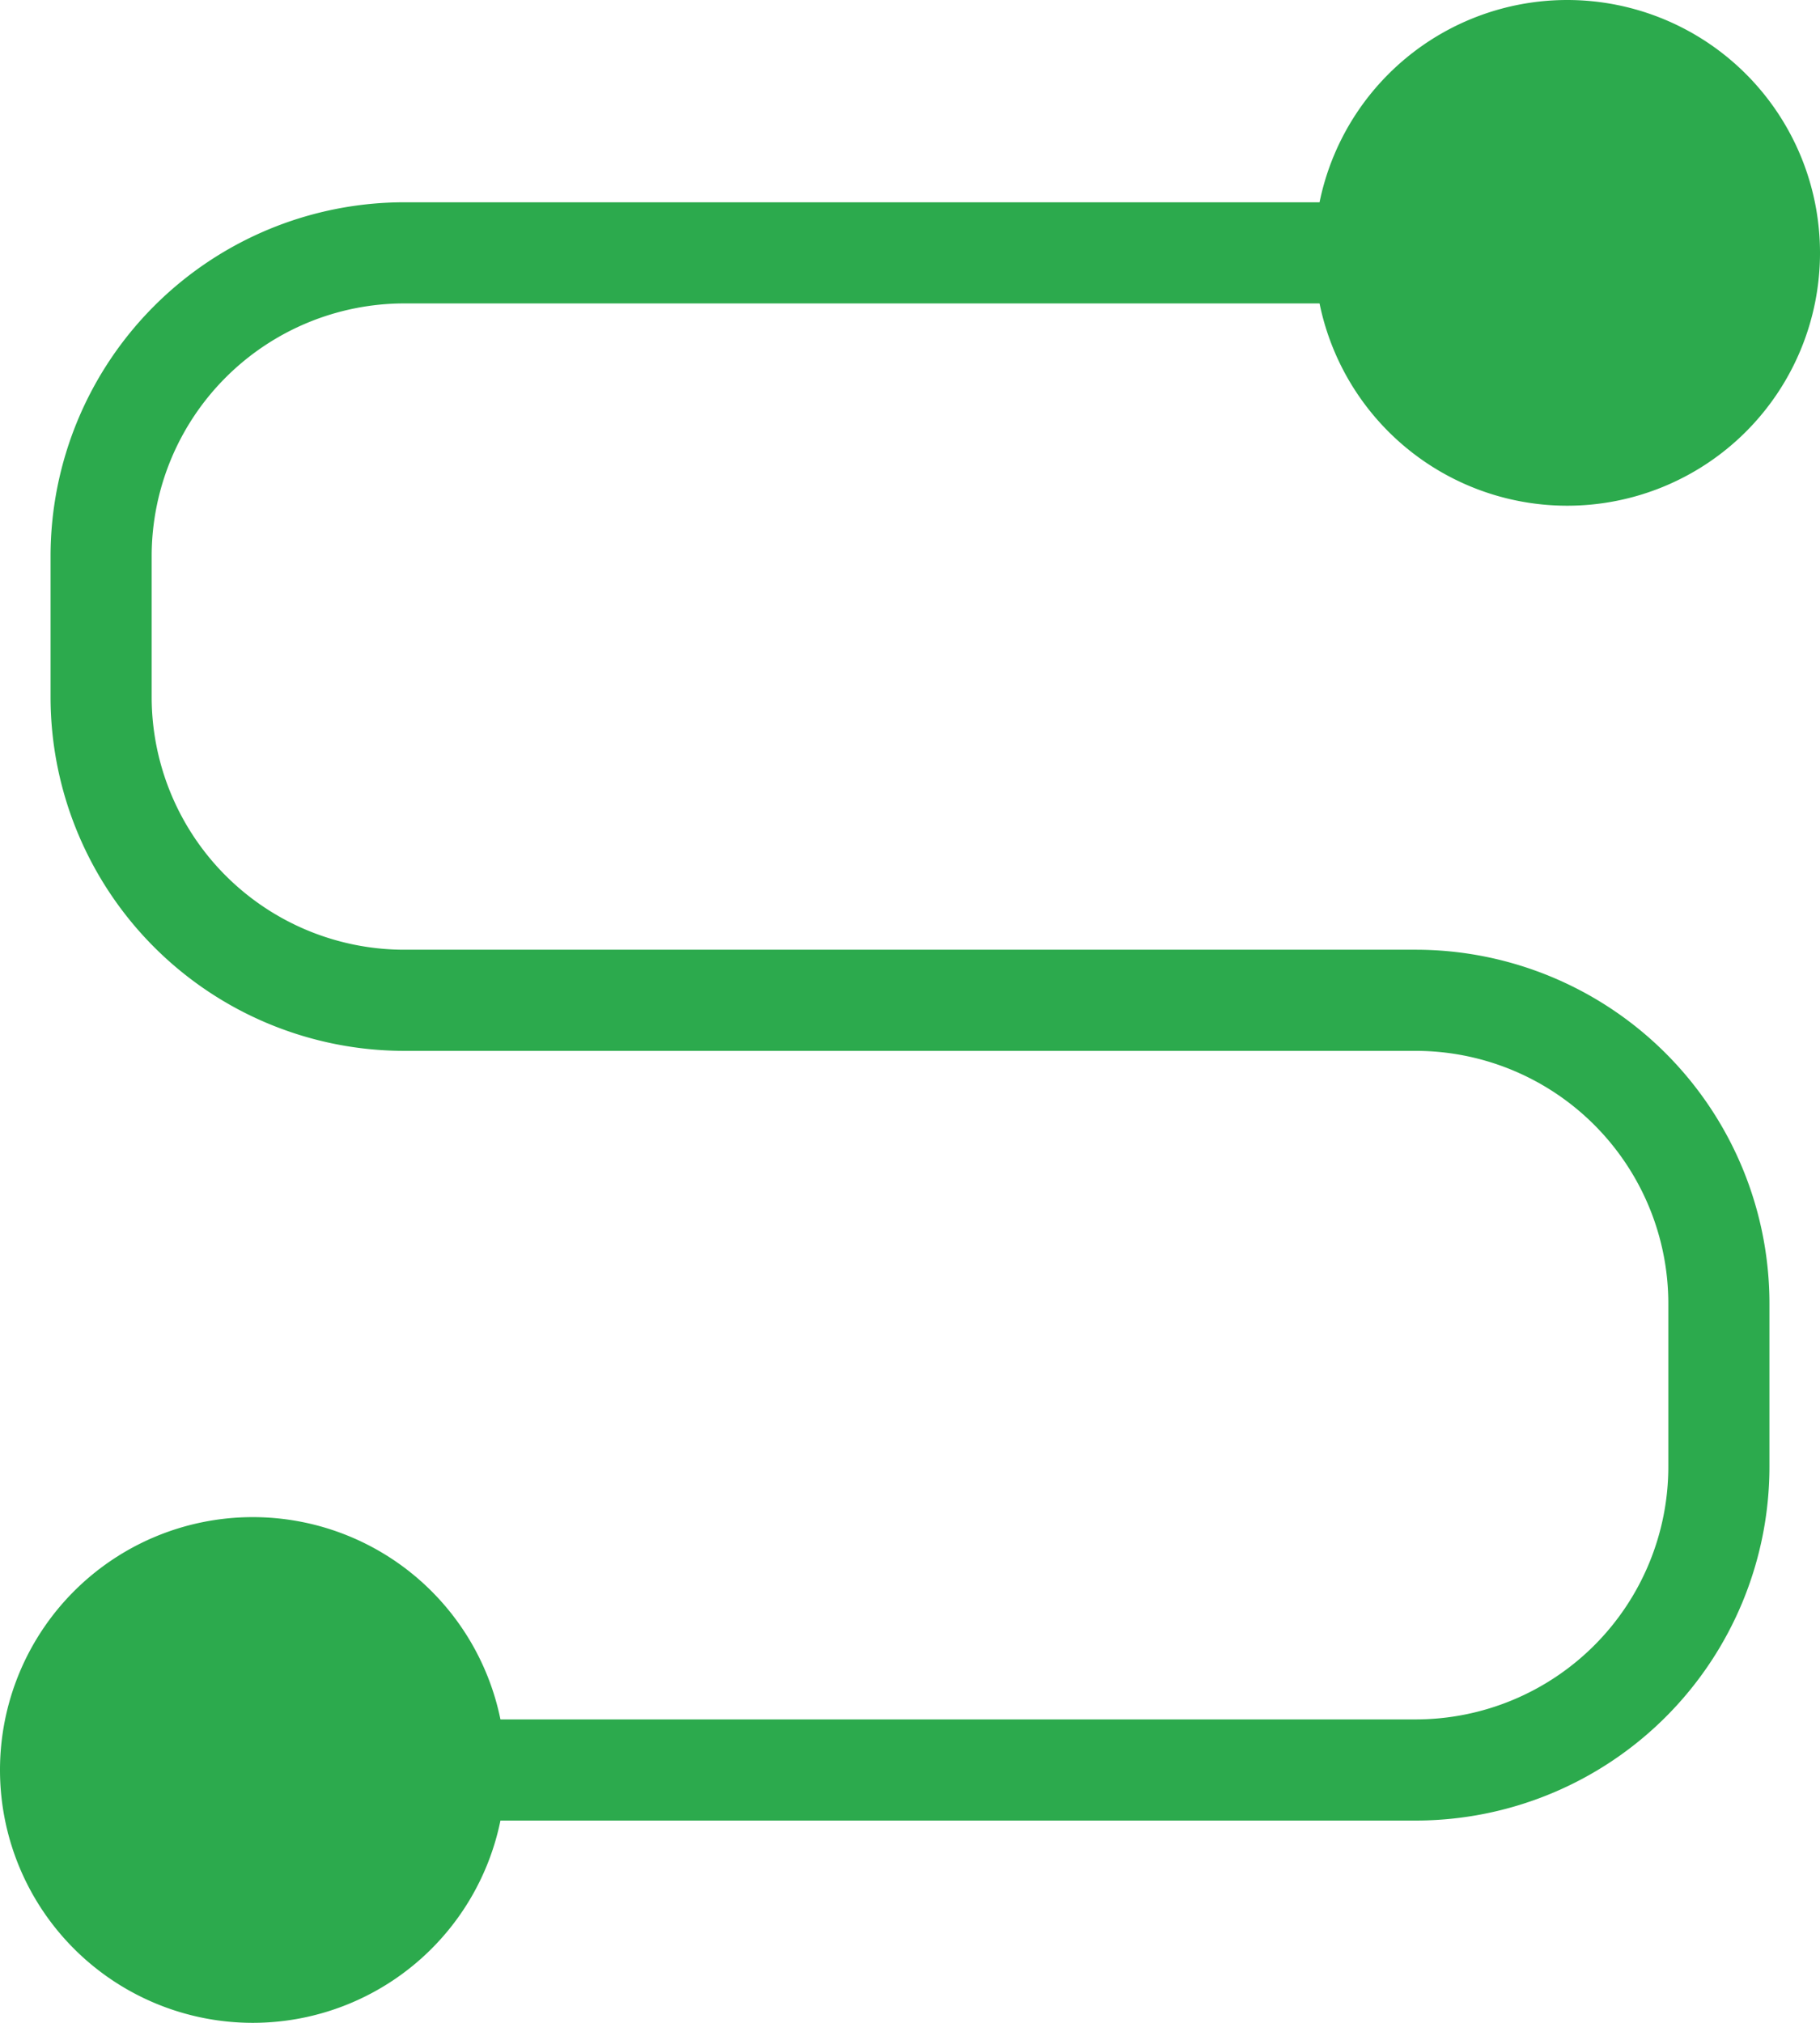 <?xml version="1.0" encoding="UTF-8"?> <svg xmlns="http://www.w3.org/2000/svg" width="18" height="20" viewBox="0 0 18 20"><g><g><path fill="none" stroke="#2CAA4D" stroke-linecap="round" stroke-miterlimit="50" d="M16.2 2.5v0H4a3 3 0 0 0-3 3v1.39a3 3 0 0 0 3 3h10a3 3 0 0 1 3 3v1.61a3 3 0 0 1-3 3H1.8v0"></path></g><g><path fill="#2CAA4D" d="M15.5 5a2.5 2.5 0 1 0 0-5 2.5 2.5 0 0 0 0 5z"></path></g><g><path fill="#2CAA4D" d="M2.5 20a2.5 2.5 0 1 0 0-5 2.5 2.5 0 0 0 0 5z"></path></g></g></svg> 